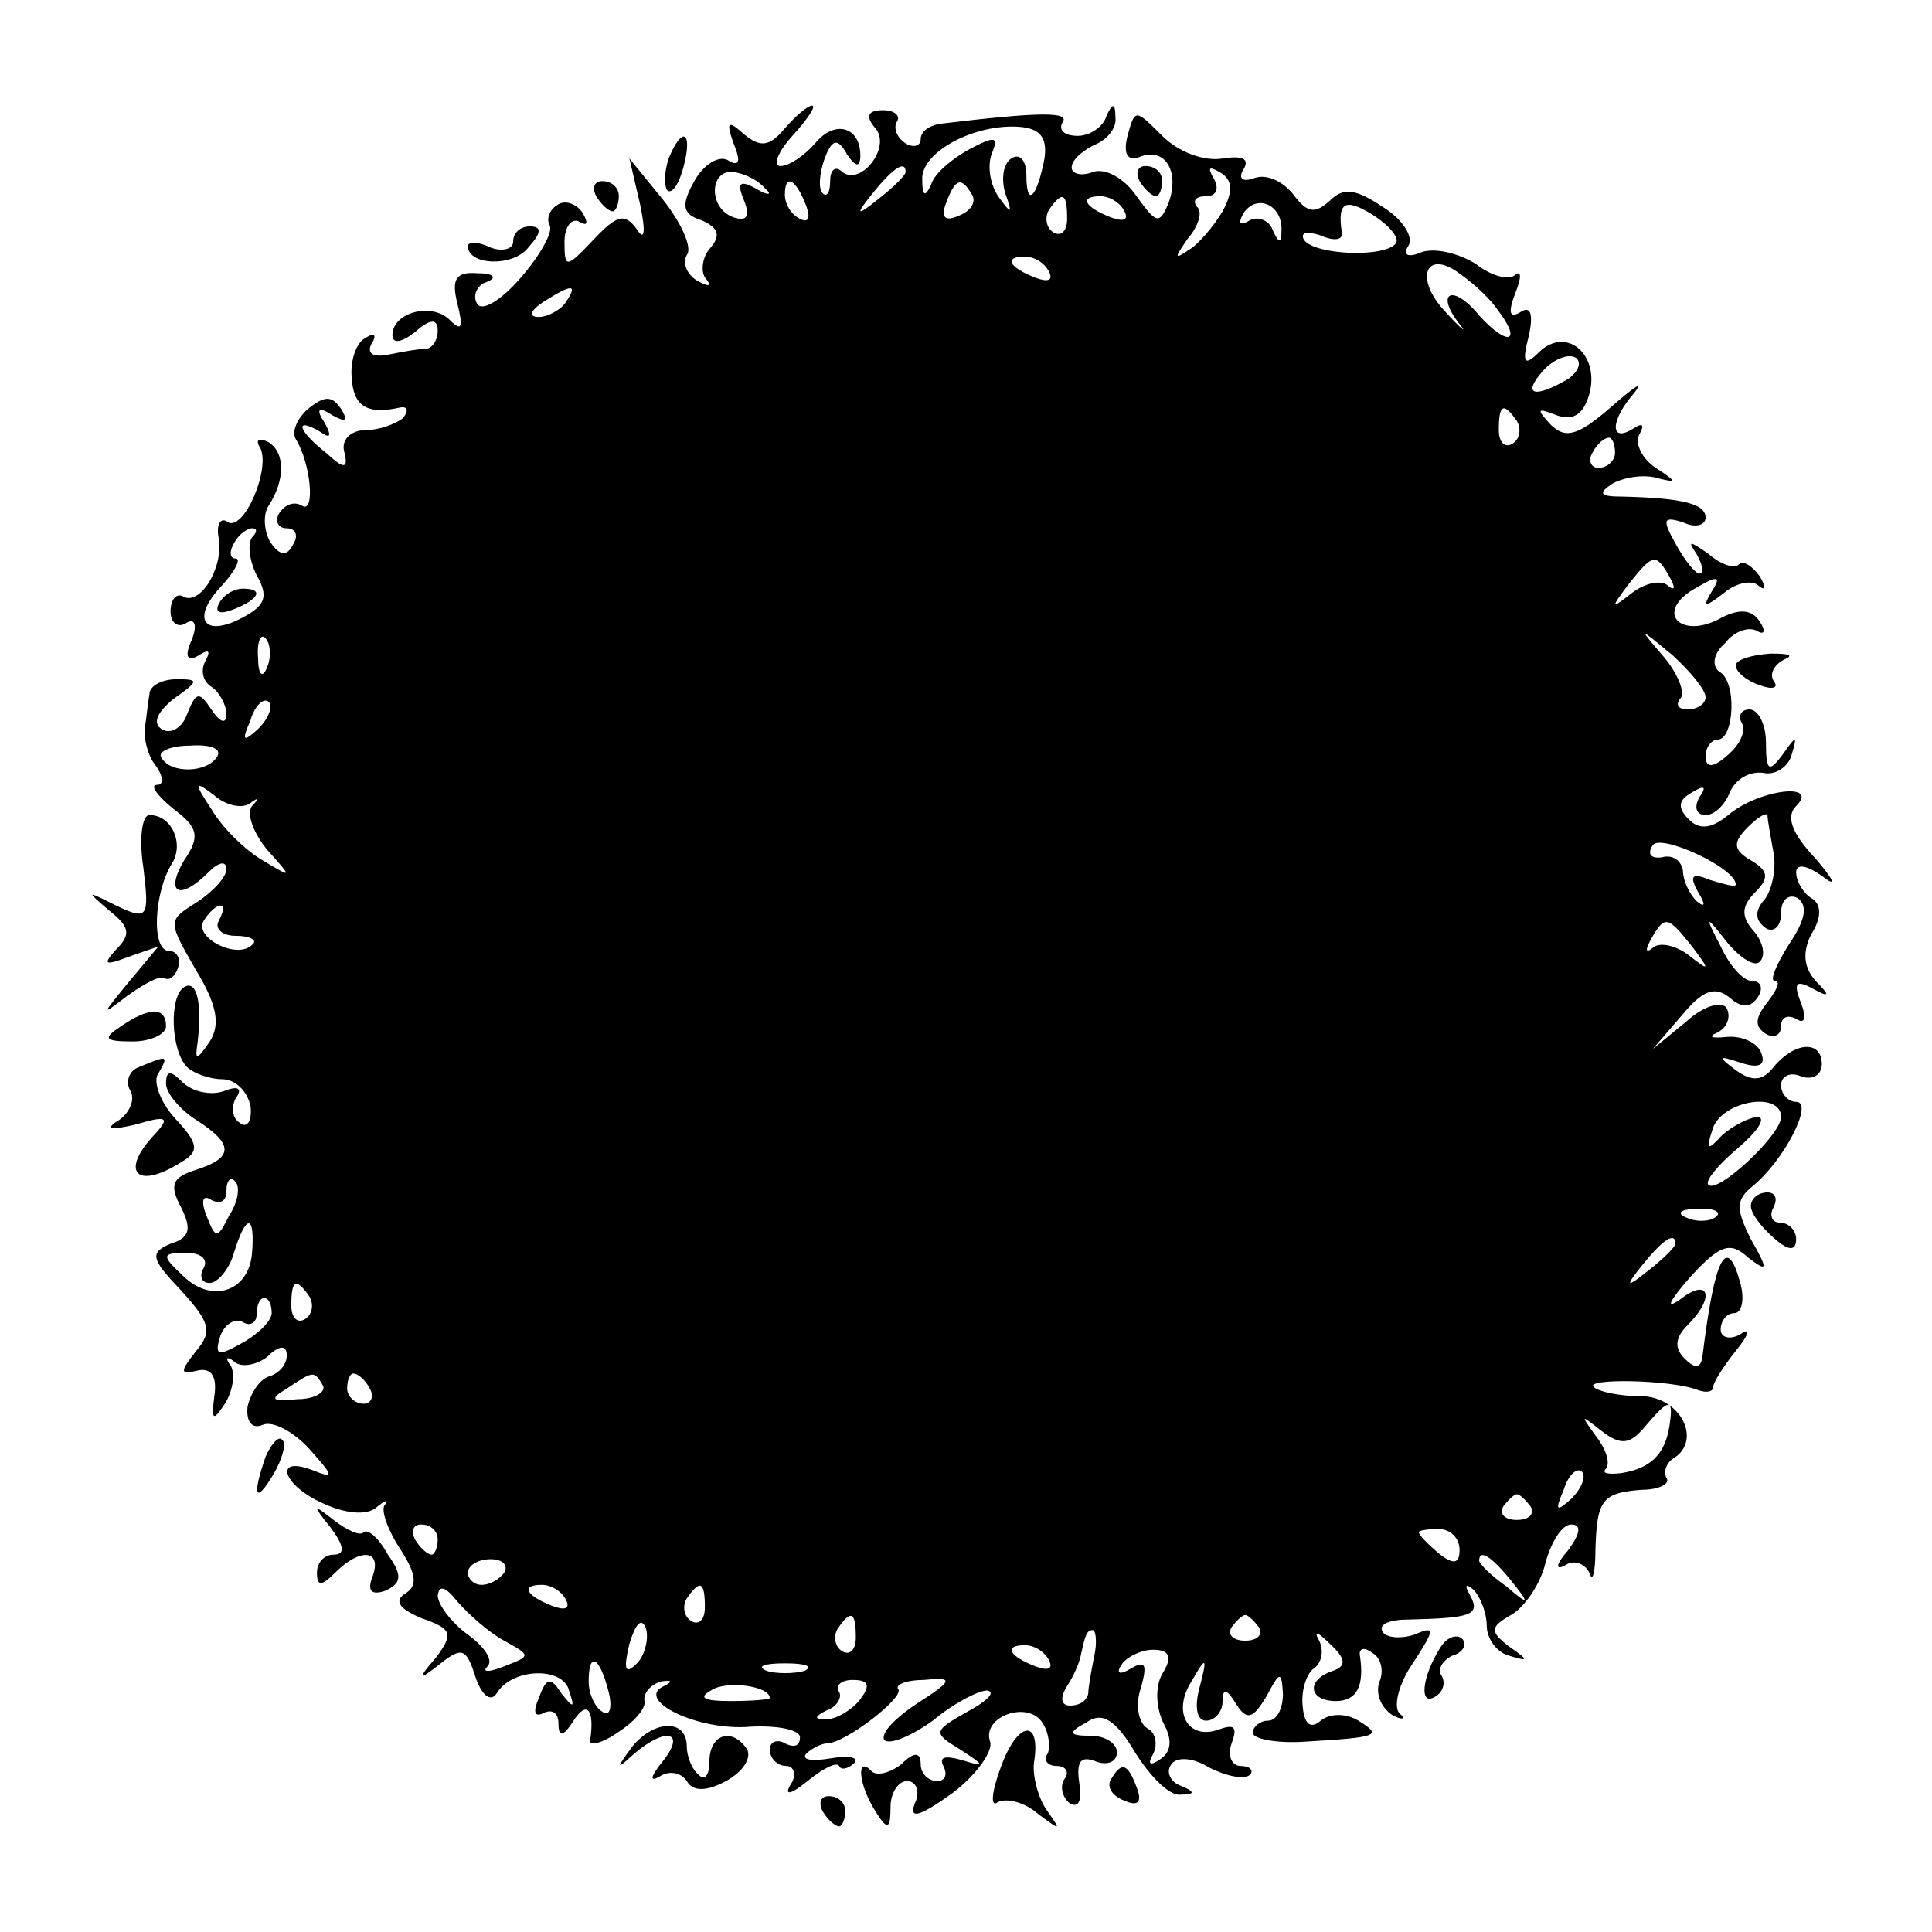<?xml version="1.0" standalone="no"?>
<!DOCTYPE svg PUBLIC "-//W3C//DTD SVG 20010904//EN"
 "http://www.w3.org/TR/2001/REC-SVG-20010904/DTD/svg10.dtd">
<svg version="1.0" xmlns="http://www.w3.org/2000/svg"
 width="128pt" height="128pt" viewBox="0 0 128 128"
 preserveAspectRatio="xMidYMid meet">
<g transform="translate(0,128) scale(0.1,-0.1)"
fill="#000000" stroke="none">
<path d="M520 1195 c-10 -12 -16 -13 -27 -4 -11 10 -12 8 -7 -6 5 -12 4 -16
-4 -11 -6 3 -16 -3 -22 -14 -9 -16 -8 -22 5 -26 11 -5 13 -10 5 -19 -5 -6 -6
-16 -2 -20 4 -5 1 -5 -6 -1 -7 4 -10 12 -7 17 4 5 -4 22 -16 37 l-22 27 7 -30
c4 -19 3 -25 -2 -17 -8 11 -13 10 -29 -7 -18 -19 -19 -19 -19 -1 0 10 5 16 10
13 5 -3 6 -1 2 6 -4 6 -12 9 -17 5 -5 -3 -7 -9 -5 -13 3 -4 -6 -20 -19 -35
-13 -15 -26 -23 -29 -17 -3 5 0 12 6 14 8 3 5 6 -6 6 -14 1 -17 -4 -13 -20 4
-16 3 -19 -5 -11 -12 12 -38 5 -38 -10 0 -6 6 -5 15 2 10 9 15 9 15 1 0 -6 -3
-11 -7 -12 -5 0 -16 -2 -26 -4 -10 -2 -14 1 -11 7 4 6 2 8 -4 4 -6 -3 -10 -15
-9 -26 1 -19 10 -25 32 -20 5 1 6 -2 2 -7 -5 -4 -16 -8 -25 -8 -9 0 -16 -6
-14 -14 3 -12 0 -12 -12 -1 -19 15 -21 24 -4 14 7 -5 8 -3 3 6 -6 9 -4 11 5 5
9 -5 11 -4 6 4 -6 9 -11 9 -22 0 -7 -6 -11 -15 -8 -20 10 -16 13 -50 4 -44 -5
3 -11 1 -15 -5 -3 -5 -1 -10 5 -10 6 0 8 -5 4 -11 -4 -8 -9 -7 -15 2 -4 7 -5
18 -1 24 11 17 11 35 0 42 -6 3 -9 2 -6 -3 8 -13 -10 -56 -21 -50 -5 4 -8 -2
-6 -11 3 -20 -13 -45 -24 -38 -4 2 -8 -2 -8 -10 0 -8 5 -11 10 -8 6 4 8 -1 4
-11 -5 -11 -3 -15 5 -10 6 4 8 3 4 -4 -3 -6 -2 -13 4 -17 5 -3 10 -12 10 -18
0 -7 -4 -6 -10 3 -8 12 -10 12 -16 -3 -3 -9 -11 -14 -17 -10 -6 4 -3 11 8 20
17 12 17 13 2 13 -9 0 -18 -4 -18 -10 -1 -5 -2 -16 -3 -22 -1 -7 2 -19 7 -25
5 -7 6 -13 1 -13 -5 0 0 -7 11 -16 16 -12 18 -18 7 -34 -13 -22 -3 -27 16 -8
7 7 12 8 12 2 0 -5 -9 -15 -20 -22 -19 -12 -19 -12 0 -45 14 -23 16 -36 9 -47
-9 -13 -10 -13 -8 0 3 27 -1 41 -9 36 -10 -6 -9 -42 2 -53 4 -4 15 -8 23 -8 9
0 17 -8 19 -18 1 -9 -2 -15 -7 -11 -5 3 -6 10 -3 16 5 7 2 9 -8 5 -9 -3 -21 0
-27 6 -8 8 -11 8 -11 -1 0 -6 9 -17 20 -24 25 -16 25 -25 0 -33 -16 -5 -18
-10 -10 -25 7 -14 6 -20 -7 -24 -14 -6 -13 -10 7 -31 19 -21 21 -27 10 -40
-11 -14 -11 -16 1 -13 9 2 13 -4 11 -17 -2 -16 -1 -17 7 -5 5 8 7 19 4 25 -4
5 -3 7 2 3 4 -4 14 -3 22 3 8 8 13 8 13 1 0 -6 -5 -12 -12 -14 -6 -2 -12 -11
-14 -20 -1 -10 3 -15 10 -12 7 3 21 -5 31 -16 16 -18 17 -20 2 -14 -26 10 -20
-10 7 -22 15 -7 29 -8 35 -3 6 5 9 6 6 2 -3 -3 2 -17 10 -29 11 -17 12 -25 3
-30 -7 -5 -3 -10 11 -16 20 -7 22 -10 10 -26 -13 -15 -12 -16 3 -4 14 11 17
10 23 -9 4 -12 10 -17 14 -11 10 17 44 18 48 2 4 -12 3 -12 -5 -2 -7 11 -10
11 -15 -3 -4 -9 -3 -13 3 -10 6 3 10 0 10 -7 0 -9 3 -9 10 2 9 14 14 7 11 -13
-1 -4 8 -2 18 5 11 7 19 16 18 21 -1 5 4 11 11 13 7 1 8 0 2 -3 -20 -9 22 -30
57 -27 18 1 33 -2 33 -7 0 -6 -4 -7 -10 -4 -5 3 -10 1 -10 -4 0 -6 5 -11 11
-11 5 0 7 -6 3 -12 -5 -8 0 -7 11 2 10 8 19 13 21 10 1 -3 6 -2 10 2 3 4 -4 5
-16 3 -12 -2 -19 -1 -16 3 4 4 11 7 14 7 12 0 52 31 47 36 -2 3 6 6 17 6 20 2
20 0 -5 -16 -15 -10 -24 -20 -21 -24 4 -3 18 3 32 13 13 11 30 20 36 20 6 -1
0 -7 -13 -14 -23 -13 -23 -14 -5 -25 17 -11 17 -12 1 -7 -11 3 -15 2 -12 -4 3
-6 1 -10 -4 -10 -6 0 -11 5 -11 11 0 8 -4 9 -13 0 -8 -6 -17 -8 -20 -4 -10 10
-8 -10 3 -27 8 -13 10 -12 10 3 0 9 5 17 11 17 6 0 9 -7 5 -15 -4 -11 4 -8 25
7 16 12 27 28 25 34 -6 17 26 28 35 12 4 -6 5 -16 3 -20 -3 -4 0 -8 6 -8 6 0
9 -4 5 -9 -3 -5 -1 -12 4 -16 6 -3 8 3 6 14 -2 14 1 18 11 14 8 -3 14 0 14 6
0 6 -8 11 -17 11 -15 0 -16 2 -3 9 10 7 19 2 32 -20 10 -16 23 -29 30 -28 10
0 10 2 0 6 -6 2 -10 9 -6 14 3 5 14 5 25 -2 12 -6 23 -8 27 -5 3 3 0 6 -6 6
-6 0 -9 7 -6 15 4 11 2 13 -9 9 -20 -7 -31 12 -17 33 9 16 10 15 5 -4 -4 -14
-2 -23 4 -23 6 0 11 6 11 13 0 9 3 8 9 -2 7 -11 11 -10 20 5 9 17 10 17 11 2
0 -10 -4 -18 -10 -18 -5 0 -10 -4 -10 -8 0 -4 15 -7 33 -6 51 3 53 4 37 14 -8
5 -19 5 -25 0 -7 -6 -11 -2 -12 10 -1 11 3 22 8 25 5 4 6 12 3 18 -4 7 -1 6 7
-2 11 -10 11 -15 2 -18 -18 -6 -16 -20 2 -20 14 0 19 10 16 30 -1 5 3 6 8 2 6
-3 8 -12 5 -19 -3 -8 1 -17 8 -22 7 -4 10 -3 5 1 -4 5 0 20 9 33 15 23 15 25
1 19 -9 -3 -19 -2 -21 2 -3 5 5 8 17 8 42 1 48 3 41 16 -4 7 -3 8 2 4 5 -5 9
-16 9 -24 0 -9 7 -18 15 -20 13 -4 13 -3 0 6 -13 10 -13 13 1 21 9 5 20 21 23
35 4 14 11 25 17 25 7 0 6 -6 -2 -17 -8 -9 -9 -14 -2 -10 6 4 13 1 16 -5 2 -7
4 0 4 15 1 33 4 38 31 40 11 0 19 4 16 8 -2 4 0 10 5 13 19 12 4 41 -22 41
-14 0 -28 3 -31 6 -7 6 52 5 69 -2 6 -2 10 -1 10 2 0 3 7 14 15 24 9 11 10 16
3 11 -7 -4 -13 -2 -13 3 0 6 4 11 9 11 5 0 7 9 4 20 -9 33 -17 17 -25 -48 -1
-9 -5 -9 -12 -2 -7 7 -6 14 2 22 19 19 14 32 -5 17 -10 -7 -7 -1 6 14 20 22
27 25 39 14 13 -10 14 -9 2 12 -10 20 -10 26 1 35 21 17 41 56 29 56 -5 0 -10
5 -10 11 0 6 6 9 13 6 8 -3 14 1 14 8 0 16 -18 15 -32 -2 -7 -9 -14 -10 -25
-2 -12 9 -12 10 3 5 12 -4 17 -2 14 6 -2 7 -13 12 -23 11 -10 -1 -13 0 -6 3 6
3 9 10 6 16 -3 5 -15 2 -27 -9 l-22 -18 19 22 c14 17 22 20 32 12 8 -7 14 -7
19 1 3 5 2 10 -4 10 -6 0 -15 10 -21 23 -11 21 -10 21 4 3 9 -11 19 -17 22
-13 4 4 2 13 -4 20 -9 10 -8 17 1 26 9 9 9 14 -3 21 -12 7 -12 12 -2 22 6 6
12 10 13 8 0 -3 2 -14 4 -25 2 -10 -1 -25 -6 -31 -7 -8 -6 -14 1 -19 5 -3 10
1 10 10 0 9 5 13 11 10 7 -5 5 -15 -6 -31 -8 -13 -13 -24 -9 -24 4 0 1 -6 -5
-14 -8 -10 -9 -16 -1 -21 5 -3 10 -1 10 5 0 6 4 8 10 5 6 -4 7 1 3 11 -5 13
-3 15 8 9 11 -6 12 -5 2 5 -8 9 -9 19 -3 31 7 11 7 20 0 24 -5 3 -10 11 -10
17 0 6 7 5 18 -3 9 -7 7 -2 -5 12 -16 17 -20 28 -13 35 16 16 -25 11 -45 -6
-11 -9 -19 -10 -26 -3 -8 8 -7 13 2 18 8 5 10 4 5 -3 -4 -7 -2 -12 4 -12 6 0
13 7 16 15 4 9 13 14 22 13 8 -2 17 4 19 12 4 13 3 13 -6 0 -9 -12 -11 -11
-11 8 0 12 -5 22 -11 22 -5 0 -8 -4 -5 -9 3 -5 -1 -14 -9 -21 -10 -9 -15 -9
-15 -1 0 6 4 11 8 11 11 0 13 39 1 45 -5 4 -4 12 4 19 6 8 16 11 21 8 5 -3 6
0 2 6 -5 8 -13 9 -25 3 -26 -15 -45 2 -20 18 17 10 20 10 13 -1 -6 -10 -5 -11
8 -1 8 7 19 9 23 5 5 -4 5 -1 1 6 -5 7 -11 11 -14 8 -3 -3 -12 0 -20 7 -13 9
-14 9 -8 0 4 -7 5 -13 2 -13 -3 0 -10 9 -16 20 -9 16 -8 18 5 14 8 -4 15 -2
15 3 0 9 -14 13 -55 14 -15 0 -17 2 -6 9 8 4 21 6 30 3 12 -3 12 -2 -2 7 -9 6
-14 16 -11 22 4 7 2 8 -4 4 -16 -10 -15 6 1 24 6 8 0 4 -16 -10 -22 -19 -30
-21 -40 -11 -9 10 -9 11 4 6 11 -4 18 0 22 14 7 26 -15 45 -33 28 -10 -10 -12
-8 -7 11 3 14 1 20 -6 15 -7 -4 -8 0 -3 13 4 10 4 15 0 12 -4 -4 -16 -1 -26 7
-11 7 -27 11 -36 8 -9 -4 -13 -2 -9 4 4 6 -4 18 -17 26 -18 12 -26 13 -35 4
-10 -9 -15 -8 -24 4 -7 9 -18 14 -26 11 -8 -3 -11 0 -7 6 4 7 -1 9 -14 7 -12
-2 -29 4 -40 15 -18 18 -18 18 -23 0 -3 -12 0 -17 8 -14 17 7 27 -10 19 -31
-6 -14 -8 -13 -21 5 -8 12 -21 19 -29 16 -8 -3 -14 -1 -14 3 0 5 7 11 15 15 8
3 15 11 14 18 0 10 -2 10 -6 1 -2 -7 -11 -13 -19 -13 -9 0 -13 4 -10 9 5 7
-15 7 -81 -1 -7 -1 -13 -5 -13 -10 0 -5 -5 -6 -10 -3 -6 4 -8 10 -6 14 3 4 -1
8 -9 8 -10 0 -12 -4 -5 -12 11 -13 -11 -40 -23 -28 -4 3 -7 0 -7 -7 0 -7 -2
-11 -5 -8 -3 3 -2 13 1 22 5 14 9 15 15 4 6 -9 9 -9 9 -1 0 19 -17 24 -30 8
-7 -8 -17 -15 -23 -15 -5 0 -2 9 8 20 10 11 16 20 13 20 -3 0 -11 -7 -18 -15z
m172 -20 c-5 -26 -12 -33 -12 -11 0 9 -4 15 -10 11 -5 -3 -7 -13 -4 -23 5 -14
4 -14 -4 -3 -6 8 -8 21 -5 29 5 12 2 12 -15 3 -11 -6 -23 -16 -25 -23 -4 -9
-6 -8 -6 3 -1 18 34 37 64 35 14 -1 19 -7 17 -21z m-185 -20 c5 -4 2 -5 -6 0
-11 6 -13 4 -8 -8 4 -10 2 -14 -7 -11 -17 6 -16 32 0 30 8 -1 17 -6 21 -11z
m93 11 c0 -2 -8 -10 -17 -17 -16 -13 -17 -12 -4 4 13 16 21 21 21 13z m210
-26 c-6 -10 -16 -22 -23 -26 -9 -6 -9 -5 0 8 7 8 10 18 6 21 -3 4 -1 7 6 7 7
0 9 5 5 12 -4 7 -3 8 4 4 9 -5 9 -13 2 -26z m-276 4 c3 -8 2 -12 -4 -9 -6 3
-10 10 -10 16 0 14 7 11 14 -7z m110 7 c3 -5 -1 -11 -9 -14 -9 -4 -12 -1 -8 9
6 16 10 17 17 5z m63 -16 c0 -8 -4 -12 -9 -9 -5 3 -6 10 -3 15 9 13 12 11 12
-6z m38 5 c3 -6 -1 -7 -9 -4 -18 7 -21 14 -7 14 6 0 13 -4 16 -10z m104 -13
c0 -9 -2 -8 -6 1 -2 6 -10 9 -15 6 -7 -4 -8 -2 -4 5 9 13 26 5 25 -12z m76 -8
c-7 -10 -54 -8 -61 2 -3 5 2 6 11 3 9 -4 15 -3 14 2 -3 20 2 23 20 12 11 -7
18 -15 16 -19z m-230 -19 c3 -6 -1 -7 -9 -4 -18 7 -21 14 -7 14 6 0 13 -4 16
-10z m297 -25 c17 -22 7 -25 -12 -4 -18 22 -30 15 -12 -7 4 -5 -1 -1 -10 9
-22 23 -13 43 10 25 10 -7 20 -17 24 -23z m-617 5 c-3 -5 -12 -10 -18 -10 -7
0 -6 4 3 10 19 12 23 12 15 0z m664 -51 c-22 -13 -31 -11 -17 5 7 8 17 12 22
9 4 -3 2 -9 -5 -14z m-34 -28 c3 -5 2 -12 -3 -15 -5 -3 -9 1 -9 9 0 17 3 19
12 6z m65 -21 c0 -5 -5 -10 -11 -10 -5 0 -7 5 -4 10 3 6 8 10 11 10 2 0 4 -4
4 -10z m-903 -56 c-3 -4 -2 -15 3 -25 8 -14 6 -20 -9 -28 -26 -14 -35 -1 -14
21 9 10 13 18 9 18 -4 0 -4 5 -1 10 3 6 9 10 12 10 4 0 3 -3 0 -6z m939 -26
c4 -7 4 -10 -1 -6 -4 4 -15 2 -24 -5 -14 -11 -14 -10 -2 6 16 20 18 21 27 5z
m-929 -60 c-3 -8 -6 -5 -6 6 -1 11 2 17 5 13 3 -3 4 -12 1 -19z m953 -20 c0
-4 -5 -8 -12 -8 -6 0 -8 3 -5 7 4 3 -1 16 -10 27 -18 21 -18 21 5 2 12 -11 22
-23 22 -28z m-959 -21 c-10 -9 -11 -8 -5 6 3 10 9 15 12 12 3 -3 0 -11 -7 -18z
m-27 -18 c-6 -11 -31 -12 -37 -1 -3 4 6 8 19 8 13 1 21 -2 18 -7z m22 -31 c5
4 6 3 1 -2 -4 -5 1 -18 10 -29 17 -19 17 -19 -3 -7 -12 7 -27 22 -34 34 -12
18 -11 19 2 9 8 -7 19 -9 24 -5z m984 -54 c0 -2 -7 0 -17 3 -12 5 -14 3 -8 -8
5 -8 5 -11 -1 -6 -5 5 -9 14 -9 20 -1 7 -7 11 -14 9 -7 -1 -10 2 -6 8 5 8 55
-15 55 -26z m-1005 -24 c-3 -5 2 -10 11 -10 10 0 15 -3 11 -6 -10 -10 -39 5
-32 16 3 5 8 10 11 10 3 0 2 -4 -1 -10z m976 -17 c12 -16 12 -17 -2 -6 -9 7
-20 9 -24 5 -5 -4 -5 -1 -1 6 9 16 11 15 27 -5z m59 -113 c0 -12 -42 -51 -48
-45 -3 2 6 13 19 24 13 11 19 20 14 21 -6 0 -17 -6 -24 -12 -10 -11 -11 -10
-6 5 7 18 45 24 45 7z m-1028 -65 c-8 -16 -9 -16 -15 -1 -4 10 -3 15 3 11 6
-3 10 -1 10 6 0 7 3 10 6 6 3 -3 2 -13 -4 -22z m985 -1 c-3 -3 -12 -4 -19 -1
-8 3 -5 6 6 6 11 1 17 -2 13 -5z m-970 -24 c-2 -26 -27 -34 -46 -15 -14 13
-14 15 2 15 10 0 15 -4 12 -10 -3 -5 -2 -10 4 -10 5 0 13 9 16 20 8 26 14 26
12 0z m943 6 c0 -2 -8 -10 -17 -17 -16 -13 -17 -12 -4 4 13 16 21 21 21 13z
m-905 -35 c3 -5 2 -12 -3 -15 -5 -3 -9 1 -9 9 0 17 3 19 12 6z m-25 -11 c0 -5
-9 -14 -20 -20 -16 -9 -18 -8 -14 5 3 8 10 12 15 9 5 -3 9 0 9 5 0 6 2 11 5
11 3 0 5 -4 5 -10z m34 -48 c2 -4 -5 -9 -17 -9 -17 -2 -19 0 -7 7 18 12 18 12
24 2z m31 -2 c3 -5 1 -10 -4 -10 -6 0 -11 5 -11 10 0 6 2 10 4 10 3 0 8 -4 11
-10z m861 -25 c-3 -19 -13 -28 -32 -31 -9 -1 -13 0 -10 3 3 4 0 13 -7 22 -10
14 -10 14 4 3 13 -10 19 -9 29 3 16 19 19 19 16 0z m-65 -48 c-10 -9 -11 -8
-5 6 3 10 9 15 12 12 3 -3 0 -11 -7 -18z m-27 -5 c3 -5 -1 -9 -9 -9 -8 0 -12
4 -9 9 3 4 7 8 9 8 2 0 6 -4 9 -8z m-724 -22 c0 -5 -2 -10 -4 -10 -3 0 -8 5
-11 10 -3 6 -1 10 4 10 6 0 11 -4 11 -10z m677 -7 c0 -9 -4 -10 -14 -2 -7 6
-13 12 -13 14 0 1 6 2 13 2 8 0 14 -6 14 -14z m-633 -15 c-3 -4 -9 -8 -15 -8
-5 0 -9 4 -9 8 0 5 7 9 15 9 8 0 12 -4 9 -9z m667 -5 c13 -16 12 -17 -3 -4
-10 7 -18 15 -18 17 0 8 8 3 21 -13z m-667 -40 c18 -10 18 -10 0 -17 -10 -4
-15 -4 -11 0 4 4 -2 13 -13 21 -11 8 -20 20 -20 26 1 7 5 6 13 -4 7 -8 20 -20
31 -26z m41 27 c3 -6 -1 -7 -9 -4 -18 7 -21 14 -7 14 6 0 13 -4 16 -10z m92
-5 c0 -8 -4 -12 -9 -9 -5 3 -6 10 -3 15 9 13 12 11 12 -6z m-45 -37 c-8 -8 -9
-4 -5 13 4 13 8 18 11 10 2 -7 -1 -18 -6 -23z m145 17 c0 -8 -4 -12 -9 -9 -5
3 -6 10 -3 15 9 13 12 11 12 -6z m267 7 c3 -5 -1 -9 -9 -9 -8 0 -12 4 -9 9 3
4 7 8 9 8 2 0 6 -4 9 -8z m-109 -19 c-2 -10 -4 -21 -4 -25 -1 -5 -6 -8 -12 -8
-6 0 -7 5 -2 13 4 6 8 15 9 20 3 14 4 17 8 17 2 0 3 -8 1 -17z m-30 -3 c3 -6
-1 -7 -9 -4 -18 7 -21 14 -7 14 6 0 13 -4 16 -10z m75 -9 c-5 -9 -4 -23 1 -33
6 -11 5 -19 -3 -24 -6 -4 -8 -3 -4 4 3 6 2 14 -4 17 -6 4 -8 16 -4 27 4 15 3
18 -6 13 -8 -5 -11 -4 -7 2 3 5 13 10 21 10 11 0 13 -5 6 -16z m-367 -11 c3
-11 1 -18 -4 -14 -5 3 -9 12 -9 20 0 20 7 17 13 -6z m130 13 c-7 -2 -19 -2
-25 0 -7 3 -2 5 12 5 14 0 19 -2 13 -5z m-23 -18 c0 -1 -12 -2 -26 -2 -17 0
-22 2 -13 7 10 7 39 3 39 -5z m59 -2 c-6 -7 -17 -13 -23 -12 -7 0 -6 2 2 6 6
2 10 8 8 12 -3 4 1 8 9 8 11 0 12 -4 4 -14z"/>
<path d="M145 880 c-3 -6 1 -7 9 -4 18 7 21 14 7 14 -6 0 -13 -4 -16 -10z"/>
<path d="M443 1175 c-3 -9 -3 -18 -1 -21 3 -3 8 4 11 16 6 23 -1 27 -10 5z"/>
<path d="M755 1160 c3 -5 8 -10 11 -10 2 0 4 5 4 10 0 6 -5 10 -11 10 -5 0 -7
-4 -4 -10z"/>
<path d="M395 1150 c3 -5 8 -10 11 -10 2 0 4 5 4 10 0 6 -5 10 -11 10 -5 0 -7
-4 -4 -10z"/>
<path d="M340 1120 c0 -5 -7 -7 -15 -4 -8 4 -15 4 -15 1 0 -13 30 -14 40 -1 9
10 9 14 1 14 -6 0 -11 -4 -11 -10z"/>
<path d="M1150 839 c0 -4 7 -10 16 -13 8 -3 13 -2 9 3 -3 5 1 11 7 14 7 3 3 4
-9 4 -13 -1 -23 -4 -23 -8z"/>
<path d="M95 705 c4 -33 3 -35 -18 -25 -20 10 -20 10 -5 -3 14 -11 15 -16 5
-26 -9 -10 -8 -11 8 -5 l20 7 -20 -24 c-18 -22 -18 -22 -1 -9 11 8 22 14 25
12 3 -2 7 1 9 7 2 6 -1 11 -6 11 -12 0 -10 39 2 58 8 13 0 32 -15 32 -5 0 -7
-16 -4 -35z"/>
<path d="M80 600 c-12 -8 -11 -10 8 -10 12 0 22 5 22 10 0 13 -11 13 -30 0z"/>
<path d="M92 573 c-6 -2 -9 -9 -6 -15 4 -6 0 -15 -7 -20 -10 -6 -6 -7 11 -3
20 6 23 5 13 -6 -24 -25 -13 -38 17 -19 12 7 12 12 -4 29 -10 11 -15 25 -11
30 7 12 6 12 -13 4z"/>
<path d="M1160 481 c0 -5 7 -14 15 -21 10 -9 15 -9 15 -1 0 6 -5 11 -11 11 -5
0 -7 5 -4 10 3 6 1 10 -4 10 -6 0 -11 -4 -11 -9z"/>
<path d="M176 315 c-9 -26 -7 -32 5 -12 6 10 9 21 6 23 -2 3 -7 -2 -11 -11z"/>
<path d="M219 268 c9 -12 10 -18 2 -18 -6 0 -11 -5 -11 -12 0 -9 3 -9 12 0 17
17 31 15 25 -2 -4 -10 -1 -13 8 -10 11 5 12 10 2 24 -6 11 -13 17 -16 15 -2
-3 -11 1 -20 8 -14 11 -14 10 -2 -5z"/>
<path d="M954 188 c-12 -19 -14 -39 -3 -32 5 3 7 9 4 14 -3 4 1 10 7 13 7 2
10 7 7 11 -4 4 -11 1 -15 -6z"/>
<path d="M419 123 c-11 -15 -11 -16 1 -5 21 18 35 15 19 -5 -8 -10 -9 -14 -2
-10 6 4 14 3 18 -3 4 -7 13 -7 26 0 11 6 17 15 14 21 -10 15 -25 10 -25 -8 0
-9 -3 -13 -7 -9 -5 4 -8 13 -8 19 0 18 -21 18 -36 0z"/>
<path d="M663 109 c-6 -16 -7 -27 -2 -23 6 3 18 0 27 -8 15 -11 15 -11 6 2 -6
8 -10 23 -9 32 5 30 -11 28 -22 -3z"/>
<path d="M736 101 c-3 -5 1 -11 9 -14 9 -4 12 -1 8 9 -6 16 -10 17 -17 5z"/>
<path d="M545 80 c3 -5 8 -10 11 -10 2 0 4 5 4 10 0 6 -5 10 -11 10 -5 0 -7
-4 -4 -10z"/>
</g>
</svg>
